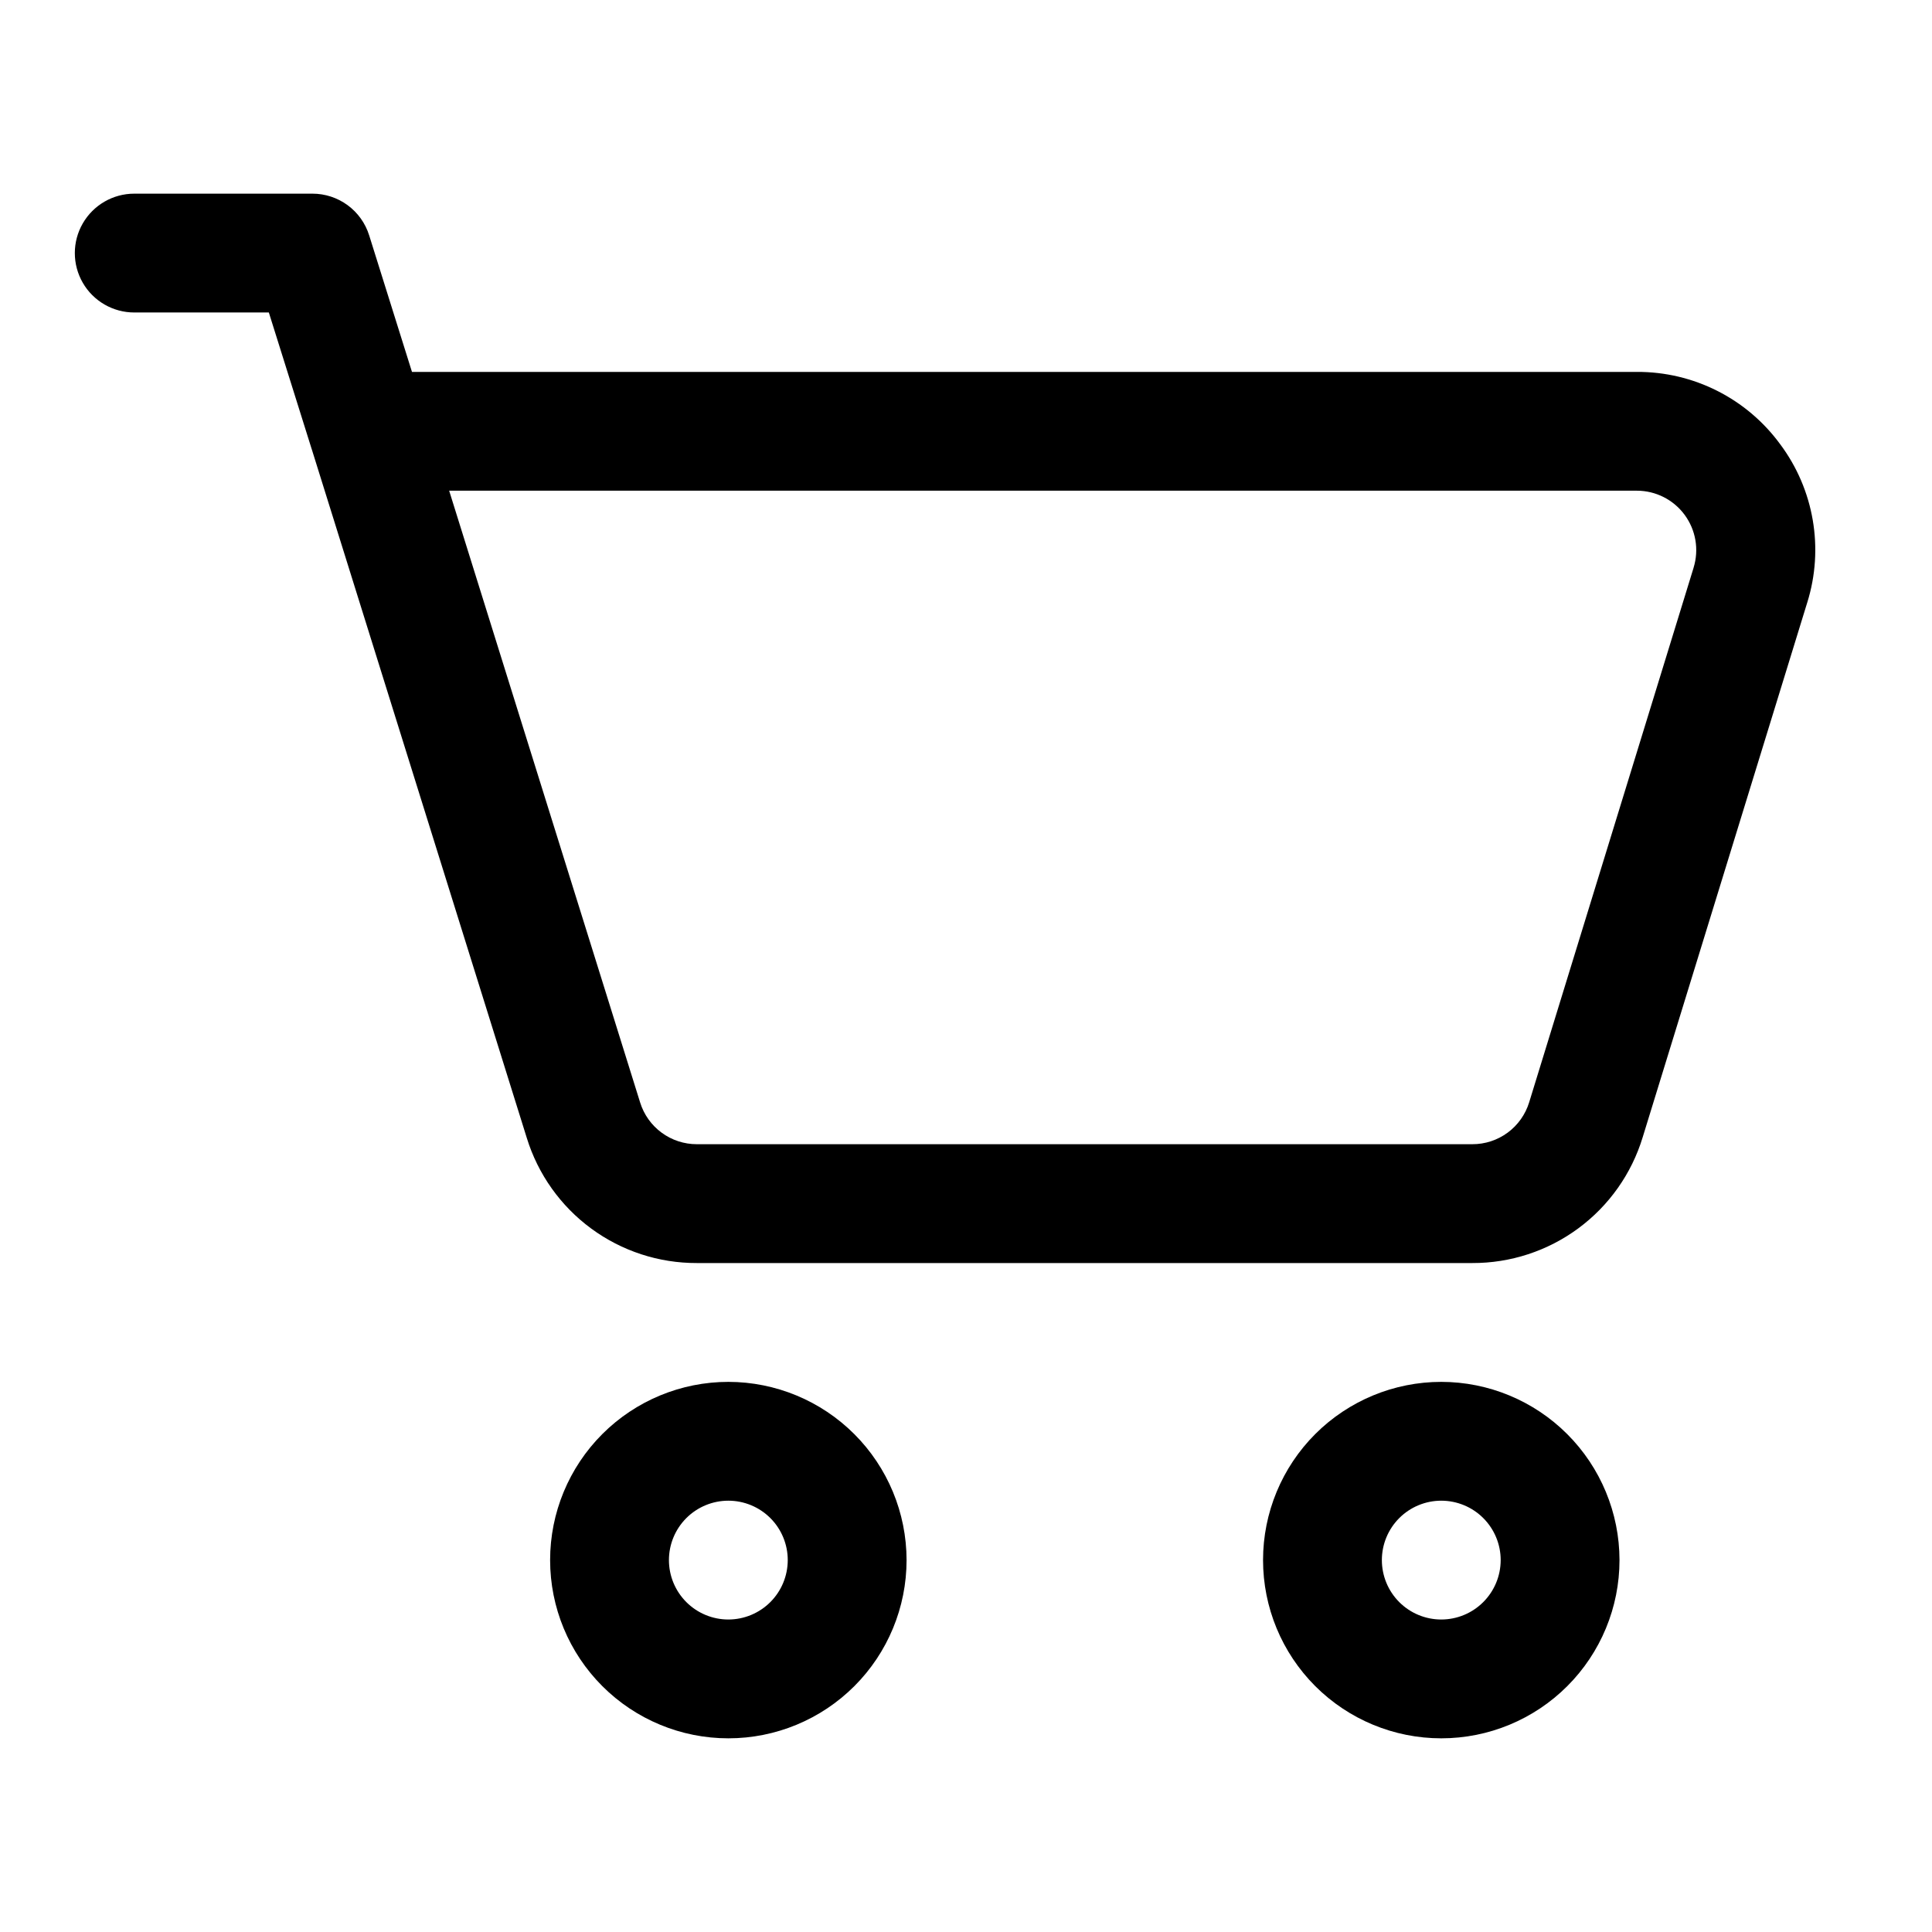 <?xml version="1.0" encoding="UTF-8"?>
<!-- Uploaded to: ICON Repo, www.svgrepo.com, Generator: ICON Repo Mixer Tools -->
<svg fill="#000000" width="800px" height="800px" version="1.1" viewBox="144 144 512 512" xmlns="http://www.w3.org/2000/svg">
 <g>
  <path d="m615.77 261.73c-8.859-12.113-22.988-19.246-37.992-19.172h-324.6l-11.348-36.199c-1.004-3.199-3-5.996-5.703-7.981-2.703-1.984-5.965-3.055-9.32-3.055h-47.23c-5.625 0-10.824 3.004-13.637 7.875-2.812 4.871-2.812 10.871 0 15.742s8.012 7.871 13.637 7.871h35.668l11.25 35.863c0.062 0.223 0.137 0.445 0.215 0.668l56.895 182.22c2.969 9.629 8.953 18.047 17.07 24.016 8.113 5.969 17.934 9.176 28.008 9.141h205.49c10.113 0.035 19.965-3.191 28.098-9.195 8.137-6.004 14.117-14.473 17.059-24.145l43.609-141.7 0.004-0.004c4.473-14.324 1.805-29.922-7.172-41.949zm-22.941 32.695-43.578 141.68c-0.984 3.223-2.981 6.047-5.695 8.051s-6 3.082-9.375 3.07h-205.5c-3.356 0.008-6.629-1.062-9.336-3.051-2.707-1.988-4.703-4.789-5.699-7.996l-50.613-162.14h314.74c4.996-0.004 9.699 2.371 12.668 6.391s3.856 9.211 2.383 13.988z"/>
  <path d="m337.02 510.21c-12.527 0-24.543 4.977-33.398 13.832-8.859 8.859-13.836 20.875-13.836 33.398 0 12.527 4.977 24.543 13.836 33.398 8.855 8.859 20.871 13.836 33.398 13.836 12.527 0 24.539-4.977 33.398-13.836 8.855-8.855 13.832-20.871 13.832-33.398-0.012-12.52-4.992-24.527-13.848-33.383-8.855-8.852-20.863-13.836-33.383-13.848zm0 62.977c-4.176 0-8.18-1.66-11.133-4.613-2.953-2.953-4.613-6.957-4.613-11.133s1.66-8.18 4.613-11.133c2.953-2.949 6.957-4.609 11.133-4.609 4.176 0 8.18 1.66 11.133 4.609 2.953 2.953 4.609 6.957 4.609 11.133-0.004 4.176-1.664 8.18-4.613 11.129-2.953 2.953-6.957 4.613-11.129 4.617z"/>
  <path d="m525.95 510.21c-12.523 0-24.539 4.977-33.398 13.832-8.855 8.859-13.832 20.875-13.832 33.398 0 12.527 4.977 24.543 13.832 33.398 8.859 8.859 20.875 13.836 33.398 13.836 12.527 0 24.543-4.977 33.398-13.836 8.859-8.855 13.836-20.871 13.836-33.398-0.016-12.52-4.996-24.527-13.852-33.383-8.852-8.852-20.859-13.836-33.383-13.848zm0 62.977c-4.176 0-8.18-1.66-11.133-4.613-2.949-2.953-4.609-6.957-4.609-11.133s1.66-8.18 4.609-11.133c2.953-2.949 6.957-4.609 11.133-4.609s8.184 1.66 11.133 4.609c2.953 2.953 4.613 6.957 4.613 11.133-0.004 4.176-1.664 8.18-4.617 11.129-2.949 2.953-6.953 4.613-11.129 4.617z"/>
 </g>
</svg>